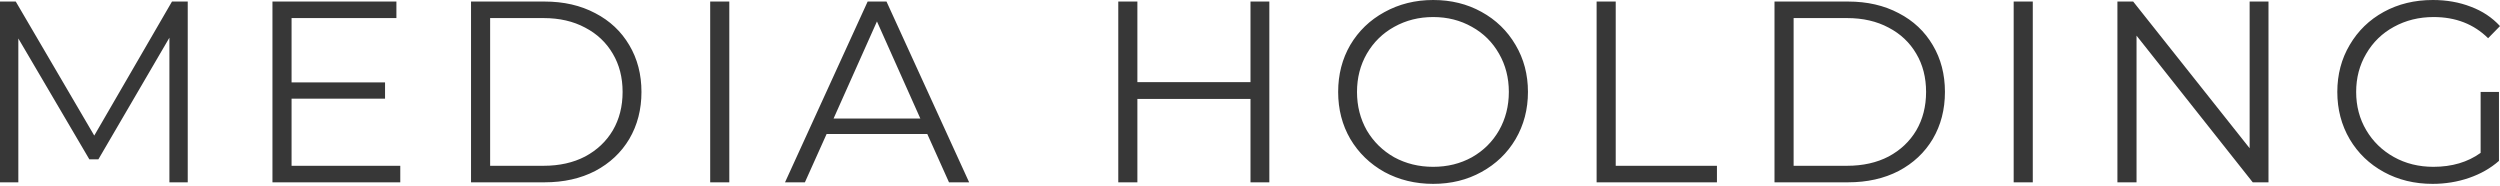 <?xml version="1.0" encoding="UTF-8"?> <svg xmlns="http://www.w3.org/2000/svg" width="538" height="40" viewBox="0 0 538 40" fill="none"> <path d="M40.401 0.333V39.234H36.455V8.114L21.173 34.288H19.228L3.946 8.28V39.234H0V0.333H3.39L20.284 29.175L37.011 0.333H40.401ZM86.14 35.677V39.234H58.632V0.333H85.307V3.89H62.745V17.727H82.862V21.229H62.745V35.677H86.14ZM101.364 0.333H117.202C121.315 0.333 124.945 1.167 128.094 2.834C131.243 4.464 133.689 6.761 135.43 9.725C137.171 12.652 138.042 16.005 138.042 19.784C138.042 23.562 137.171 26.934 135.43 29.898C133.689 32.825 131.243 35.121 128.094 36.789C124.945 38.419 121.315 39.234 117.202 39.234H101.364V0.333ZM116.98 35.677C120.388 35.677 123.371 35.01 125.927 33.677C128.483 32.306 130.465 30.435 131.873 28.064C133.281 25.656 133.985 22.896 133.985 19.784C133.985 16.672 133.281 13.93 131.873 11.559C130.465 9.151 128.483 7.28 125.927 5.946C123.371 4.575 120.388 3.89 116.98 3.89H105.477V35.677H116.98ZM152.833 0.333H156.946V39.234H152.833V0.333ZM199.556 28.842H177.883L173.215 39.234H168.936L186.719 0.333H190.776L208.559 39.234H204.224L199.556 28.842ZM198.056 25.508L188.72 4.612L179.384 25.508H198.056ZM273.162 0.333V39.234H269.106V21.284H244.765V39.234H240.653V0.333H244.765V17.672H269.106V0.333H273.162ZM308.421 39.567C304.568 39.567 301.067 38.715 297.918 37.011C294.806 35.27 292.361 32.899 290.582 29.898C288.841 26.897 287.971 23.526 287.971 19.784C287.971 16.042 288.841 12.67 290.582 9.67C292.361 6.669 294.806 4.316 297.918 2.612C301.067 0.871 304.568 0 308.421 0C312.274 0 315.738 0.852 318.813 2.556C321.925 4.261 324.37 6.632 326.148 9.67C327.927 12.67 328.816 16.042 328.816 19.784C328.816 23.526 327.927 26.915 326.148 29.953C324.37 32.954 321.925 35.307 318.813 37.011C315.738 38.715 312.274 39.567 308.421 39.567ZM308.421 35.9C311.496 35.9 314.275 35.214 316.757 33.843C319.239 32.435 321.184 30.509 322.592 28.064C324 25.582 324.704 22.822 324.704 19.784C324.704 16.746 324 14.004 322.592 11.559C321.184 9.077 319.239 7.15 316.757 5.779C314.275 4.372 311.496 3.668 308.421 3.668C305.346 3.668 302.549 4.372 300.03 5.779C297.547 7.15 295.584 9.077 294.139 11.559C292.731 14.004 292.027 16.746 292.027 19.784C292.027 22.822 292.731 25.582 294.139 28.064C295.584 30.509 297.547 32.435 300.03 33.843C302.549 35.214 305.346 35.9 308.421 35.9ZM343.591 0.333H347.703V35.677H369.487V39.234H343.591V0.333ZM381.873 0.333H397.711C401.824 0.333 405.454 1.167 408.603 2.834C411.753 4.464 414.198 6.761 415.939 9.725C417.68 12.652 418.551 16.005 418.551 19.784C418.551 23.562 417.68 26.934 415.939 29.898C414.198 32.825 411.753 35.121 408.603 36.789C405.454 38.419 401.824 39.234 397.711 39.234H381.873V0.333ZM397.489 35.677C400.897 35.677 403.88 35.01 406.436 33.677C408.992 32.306 410.975 30.435 412.382 28.064C413.79 25.656 414.494 22.896 414.494 19.784C414.494 16.672 413.79 13.93 412.382 11.559C410.975 9.151 408.992 7.28 406.436 5.946C403.88 4.575 400.897 3.89 397.489 3.89H385.986V35.677H397.489ZM433.342 0.333H437.455V39.234H433.342V0.333ZM488.179 0.333V39.234H484.789L459.782 7.669V39.234H455.668V0.333H459.059L484.122 31.898V0.333H488.179ZM533.831 19.784H537.777V34.621C535.962 36.214 533.813 37.437 531.331 38.289C528.848 39.141 526.236 39.567 523.495 39.567C519.605 39.567 516.104 38.715 512.992 37.011C509.88 35.307 507.435 32.954 505.656 29.953C503.878 26.915 502.989 23.526 502.989 19.784C502.989 16.042 503.878 12.67 505.656 9.67C507.435 6.632 509.88 4.261 512.992 2.556C516.104 0.852 519.623 0 523.55 0C526.514 0 529.237 0.482 531.72 1.445C534.202 2.371 536.295 3.76 537.999 5.613L535.443 8.225C532.368 5.187 528.459 3.668 523.717 3.668C520.568 3.668 517.715 4.372 515.159 5.779C512.64 7.15 510.658 9.077 509.213 11.559C507.768 14.004 507.046 16.746 507.046 19.784C507.046 22.822 507.768 25.563 509.213 28.008C510.658 30.453 512.64 32.38 515.159 33.788C517.678 35.196 520.513 35.9 523.662 35.9C527.663 35.9 531.053 34.899 533.831 32.899V19.784Z" fill="#373737"></path> </svg> 